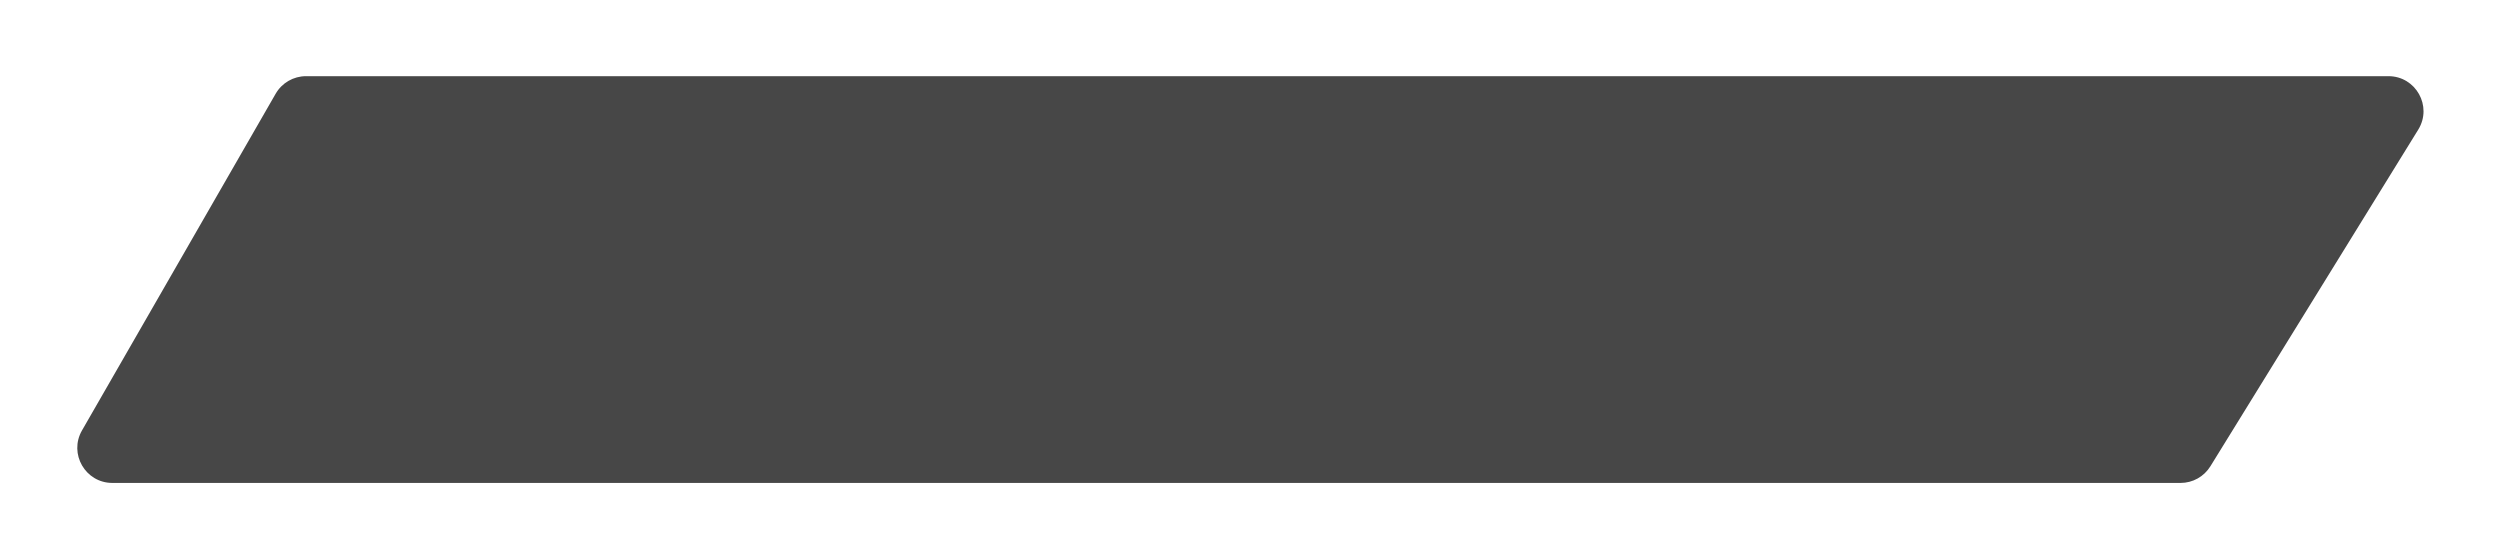 <?xml version="1.0" encoding="UTF-8"?> <svg xmlns="http://www.w3.org/2000/svg" width="1641" height="367" viewBox="0 0 1641 367" fill="none"> <g filter="url(#filter0_d)"> <path d="M180.942 41.532C185.046 34.398 192.649 30 200.879 30H1567.77C1585.78 30 1596.8 49.76 1587.34 65.083L1450.89 286.083C1446.7 292.869 1439.3 297 1431.32 297H73.763C56.074 297 45.006 277.866 53.825 262.532L180.942 41.532Z" fill="#474747"></path> </g> <defs> <filter id="filter0_d" x="0.728" y="0" width="1640.08" height="367" filterUnits="userSpaceOnUse" color-interpolation-filters="sRGB"> <feFlood flood-opacity="0" result="BackgroundImageFix"></feFlood> <feColorMatrix in="SourceAlpha" type="matrix" values="0 0 0 0 0 0 0 0 0 0 0 0 0 0 0 0 0 0 127 0"></feColorMatrix> <feOffset dy="20"></feOffset> <feGaussianBlur stdDeviation="25"></feGaussianBlur> <feColorMatrix type="matrix" values="0 0 0 0 0 0 0 0 0 0 0 0 0 0 0 0 0 0 0.15 0"></feColorMatrix> <feBlend mode="normal" in2="BackgroundImageFix" result="effect1_dropShadow"></feBlend> <feBlend mode="normal" in="SourceGraphic" in2="effect1_dropShadow" result="shape"></feBlend> </filter> </defs> </svg> 